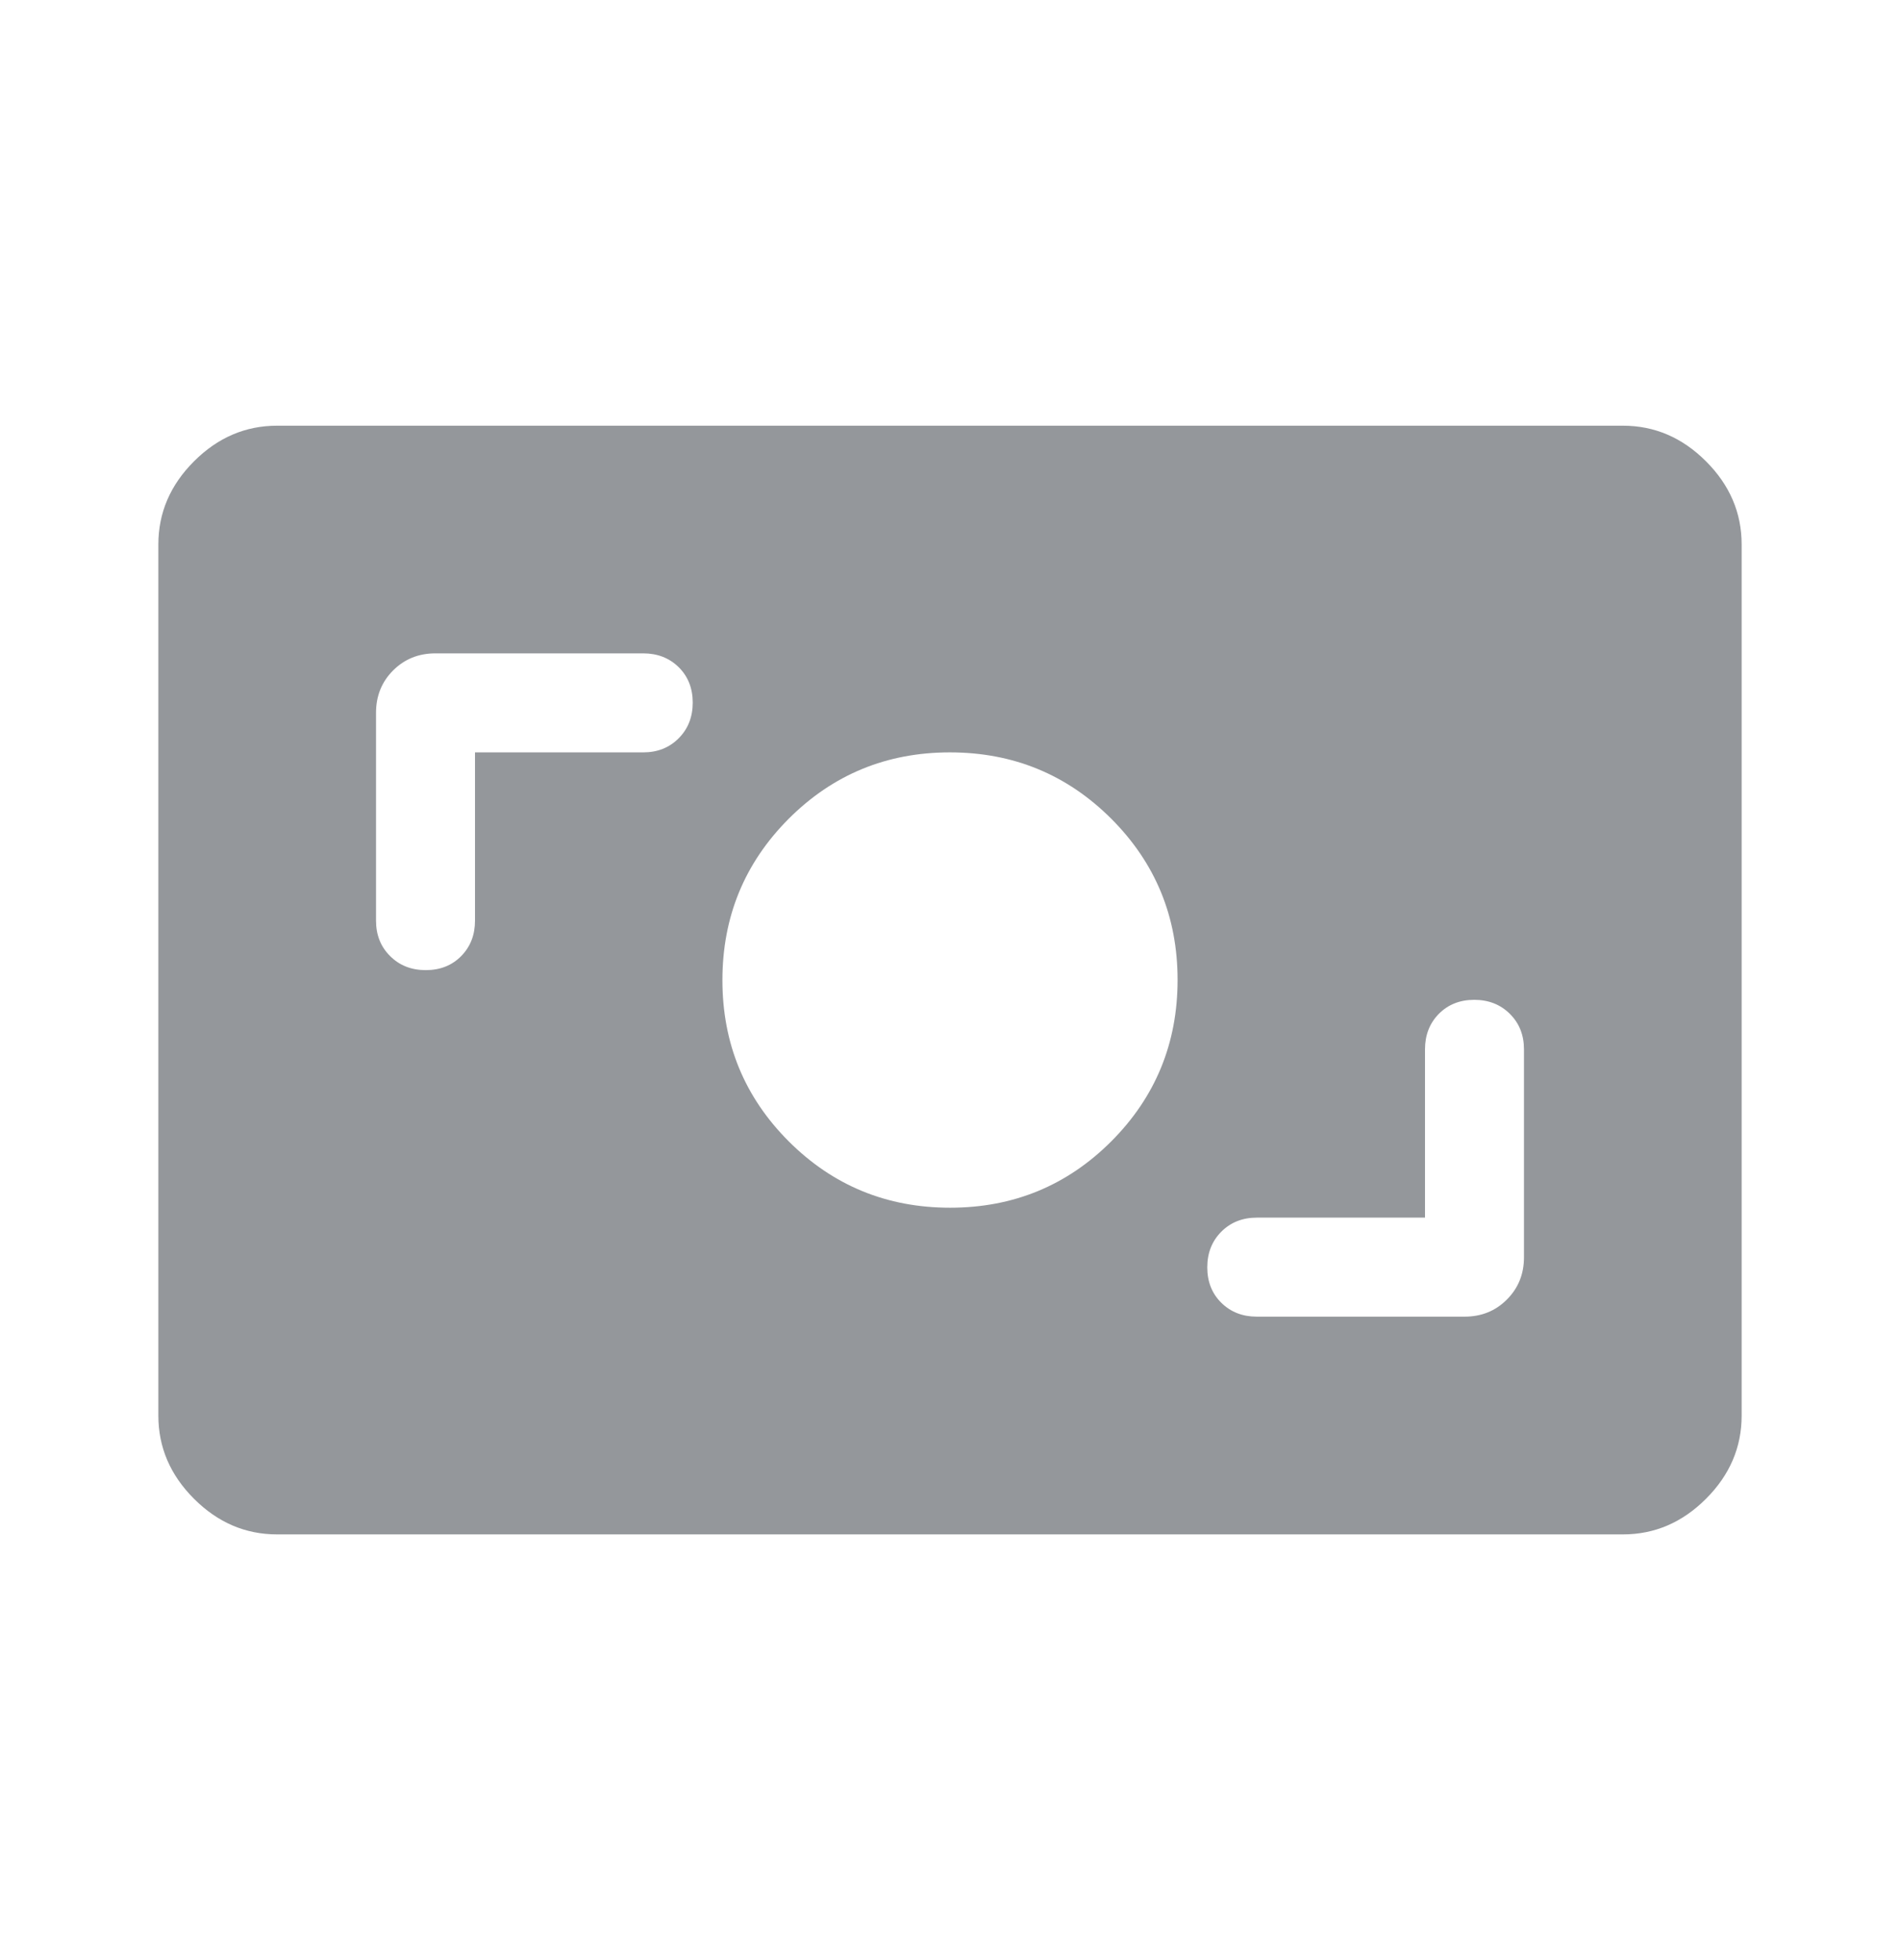 <svg width="32" height="33" viewBox="0 0 32 33" fill="none" xmlns="http://www.w3.org/2000/svg">
<path d="M4.667 25.833C4.133 25.833 3.667 25.633 3.267 25.233C2.867 24.833 2.667 24.367 2.667 23.833V9.167C2.667 8.633 2.867 8.167 3.267 7.767C3.667 7.367 4.133 7.167 4.667 7.167H27.333C27.867 7.167 28.333 7.367 28.733 7.767C29.133 8.167 29.333 8.633 29.333 9.167V23.833C29.333 24.367 29.133 24.833 28.733 25.233C28.333 25.633 27.867 25.833 27.333 25.833H4.667ZM24 20.5H21.167C20.926 20.5 20.727 20.579 20.569 20.737C20.412 20.895 20.333 21.095 20.333 21.337C20.333 21.579 20.412 21.778 20.569 21.933C20.727 22.089 20.926 22.167 21.167 22.167H24.667C24.95 22.167 25.188 22.071 25.379 21.879C25.571 21.687 25.667 21.45 25.667 21.167V17.667C25.667 17.426 25.588 17.227 25.429 17.069C25.271 16.912 25.071 16.833 24.829 16.833C24.588 16.833 24.389 16.912 24.233 17.069C24.078 17.227 24 17.426 24 17.667V20.5ZM16.002 20.333C17.067 20.333 17.972 19.96 18.717 19.215C19.461 18.469 19.833 17.563 19.833 16.498C19.833 15.433 19.46 14.528 18.715 13.783C17.969 13.039 17.063 12.667 15.998 12.667C14.933 12.667 14.028 13.04 13.283 13.785C12.539 14.531 12.167 15.437 12.167 16.502C12.167 17.567 12.54 18.472 13.285 19.217C14.031 19.961 14.937 20.333 16.002 20.333ZM8 12.667H10.833C11.074 12.667 11.273 12.588 11.431 12.429C11.588 12.271 11.667 12.071 11.667 11.829C11.667 11.588 11.588 11.389 11.431 11.233C11.273 11.078 11.074 11 10.833 11H7.333C7.05 11 6.813 11.096 6.621 11.287C6.429 11.479 6.333 11.717 6.333 12V15.5C6.333 15.741 6.412 15.94 6.571 16.097C6.729 16.255 6.929 16.333 7.171 16.333C7.412 16.333 7.611 16.255 7.767 16.097C7.922 15.94 8 15.741 8 15.5V12.667Z" fill="#94979B"/>
</svg>